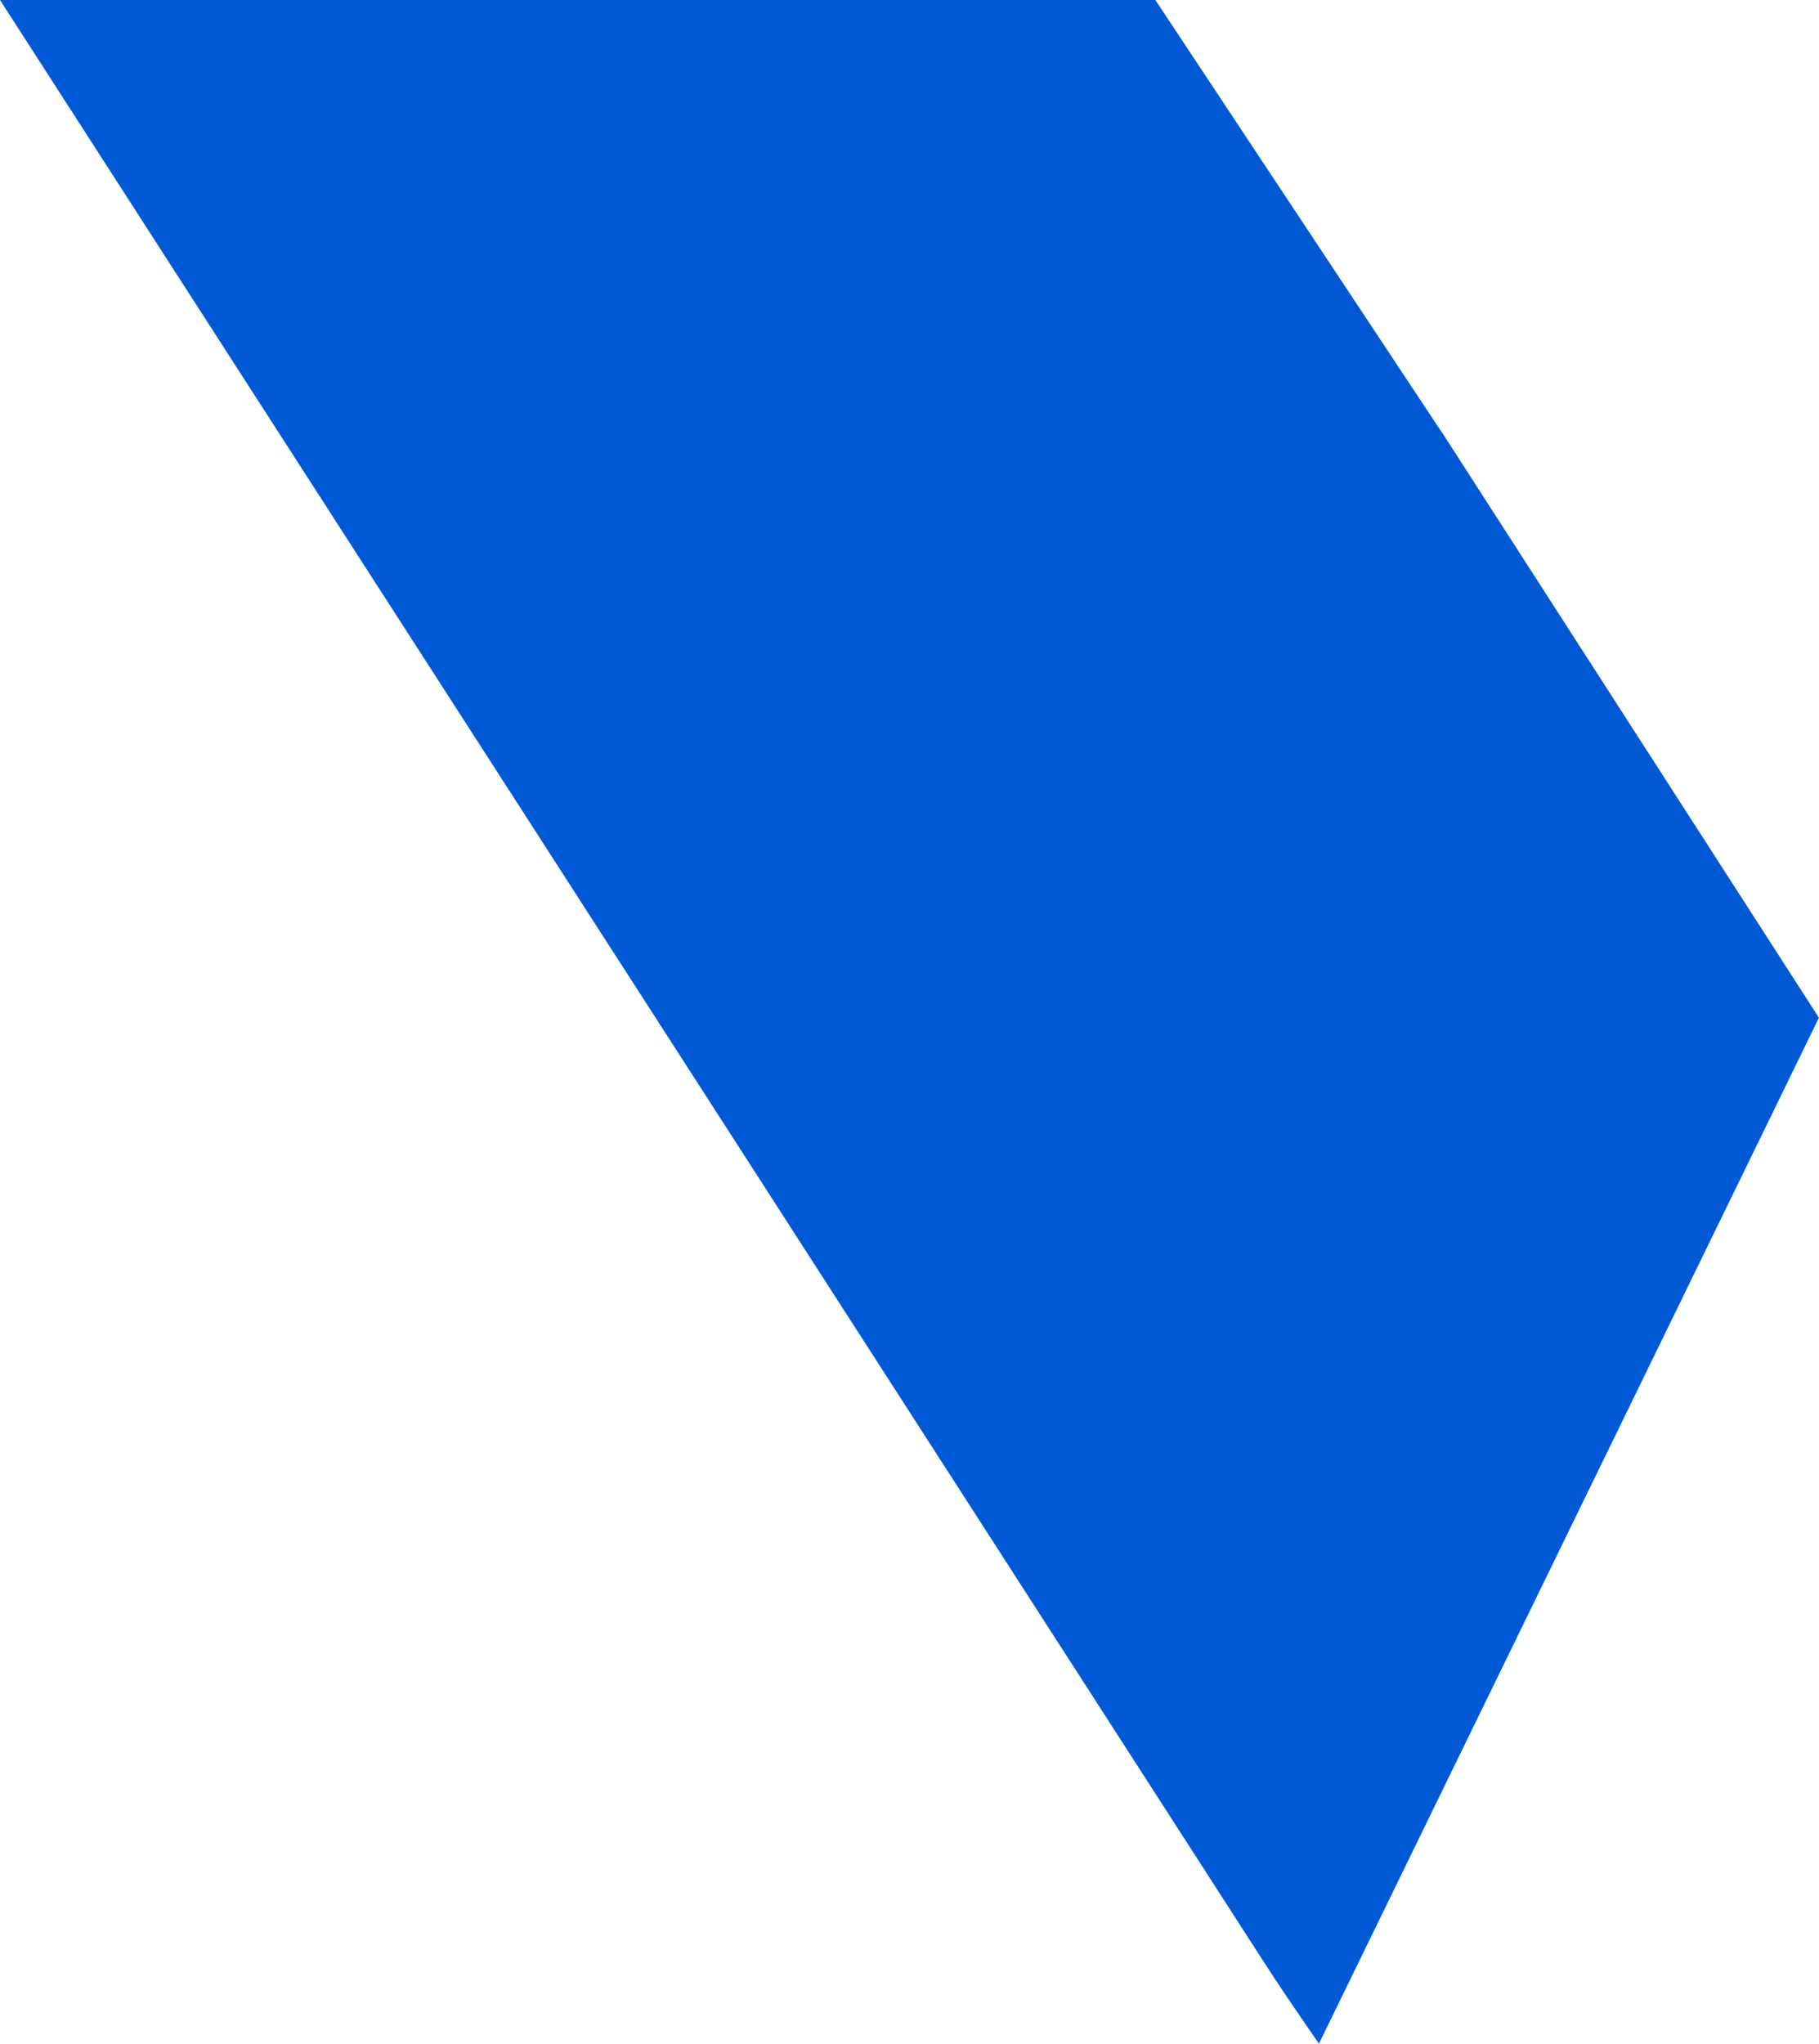 <?xml version="1.0" encoding="UTF-8"?> <svg xmlns="http://www.w3.org/2000/svg" width="821" height="922" viewBox="0 0 821 922" fill="none"> <path d="M650.247 194.286L521.473 0H0L569.303 883.389C577.643 896.423 586.473 909.212 595.303 922L820.964 459.156L650.492 194.532L650.247 194.286Z" fill="#0059D4"></path> </svg> 